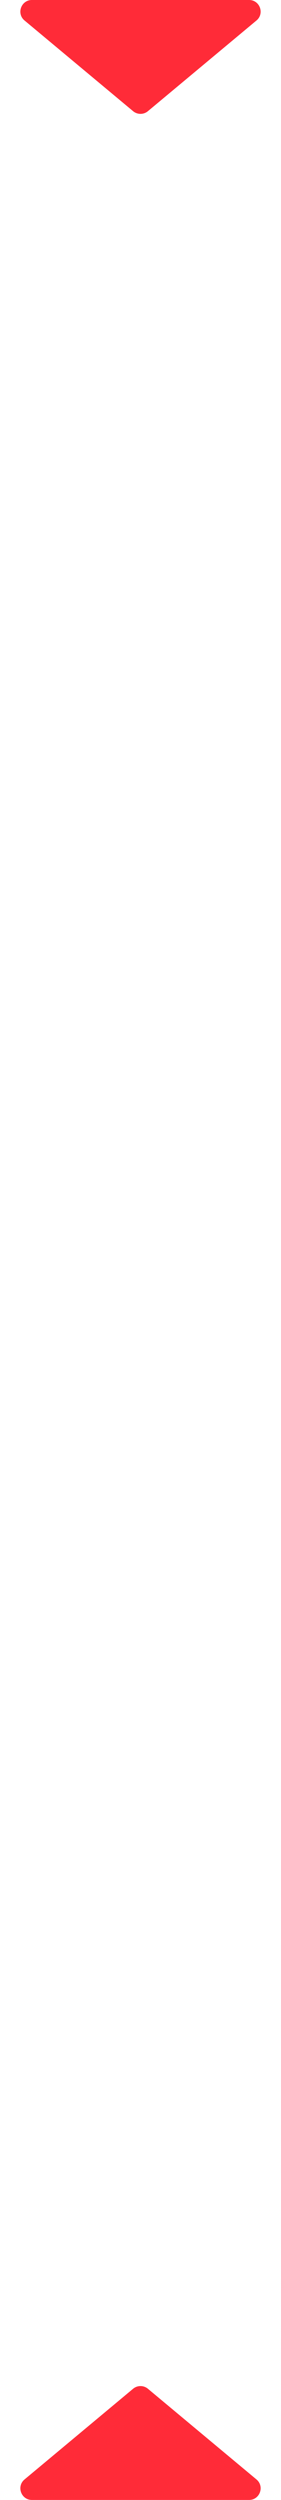 <?xml version="1.0" encoding="UTF-8"?> <svg xmlns="http://www.w3.org/2000/svg" width="48" height="426" viewBox="0 0 48 426" fill="none"><path d="M22.735 407.054C23.468 406.443 24.532 406.443 25.265 407.054L43.809 422.507C45.228 423.69 44.392 426 42.544 426H5.456C3.608 426 2.772 423.69 4.191 422.507L22.735 407.054Z" fill="#FF2B38"></path><path d="M22.735 18.946C23.468 19.557 24.532 19.557 25.265 18.946L43.809 3.493C45.228 2.31 44.392 0 42.544 0H5.456C3.608 0 2.772 2.31 4.191 3.493L22.735 18.946Z" fill="#FF2B38"></path></svg> 